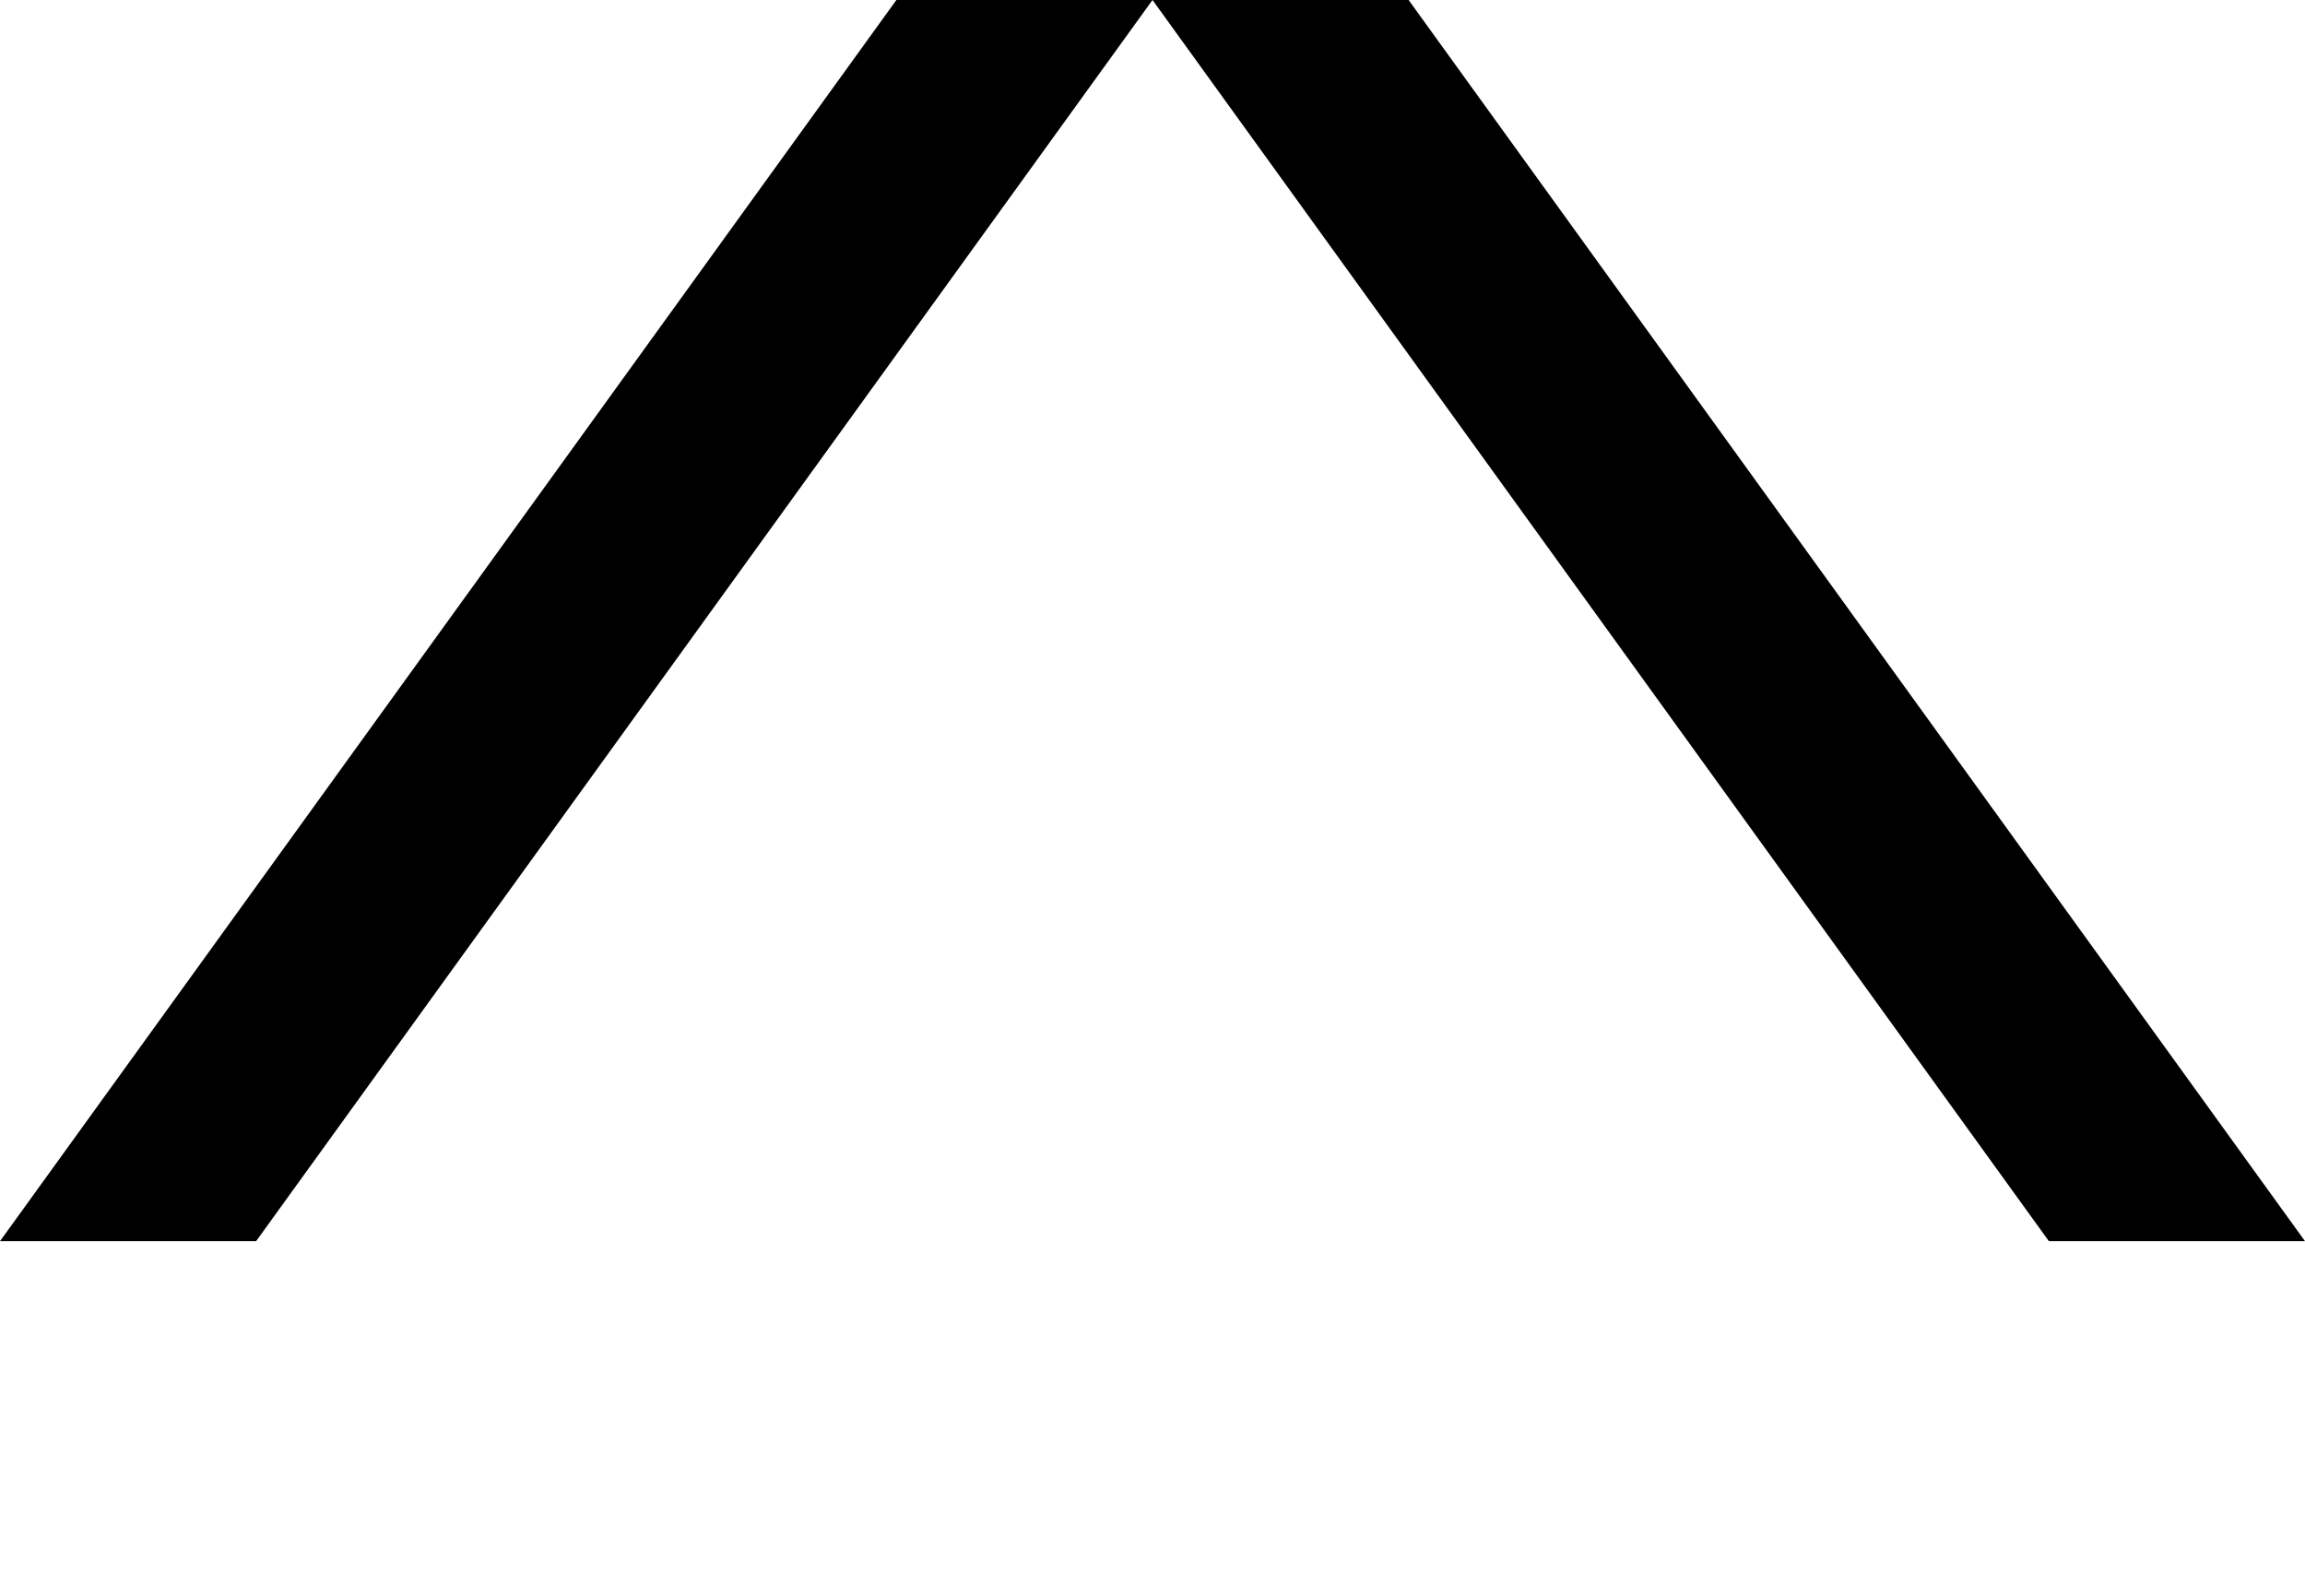 <?xml version="1.0" encoding="UTF-8"?>
<svg width="13px" height="9px" viewBox="0 0 13 9" version="1.1" xmlns="http://www.w3.org/2000/svg" xmlns:xlink="http://www.w3.org/1999/xlink">
    <!-- Generator: Sketch 55 (78076) - https://sketchapp.com -->
    <title>arrow</title>
    <desc>Created with Sketch.</desc>
    <defs>
        <polygon id="path-1" points="6.5 0 13 9 0 9"></polygon>
        <filter x="-134.6%" y="-216.7%" width="369.2%" height="488.9%" filterUnits="objectBoundingBox" id="filter-2">
            <feOffset dx="0" dy="-2" in="SourceAlpha" result="shadowOffsetOuter1"></feOffset>
            <feGaussianBlur stdDeviation="5.5" in="shadowOffsetOuter1" result="shadowBlurOuter1"></feGaussianBlur>
            <feColorMatrix values="0 0 0 0 0.938   0 0 0 0 0.938   0 0 0 0 0.938  0 0 0 1 0" type="matrix" in="shadowBlurOuter1"></feColorMatrix>
        </filter>
    </defs>
    <g id="arrow" stroke="none" stroke-width="1" fill="none" fill-rule="evenodd">
        <g id="Triangle">
            <use fill="black" fill-opacity="1" filter="url(#filter-2)" xlink:href="#path-1"></use>
            <use fill="#FFFFFF" fill-rule="evenodd" xlink:href="#path-1"></use>
        </g>
    </g>
</svg>